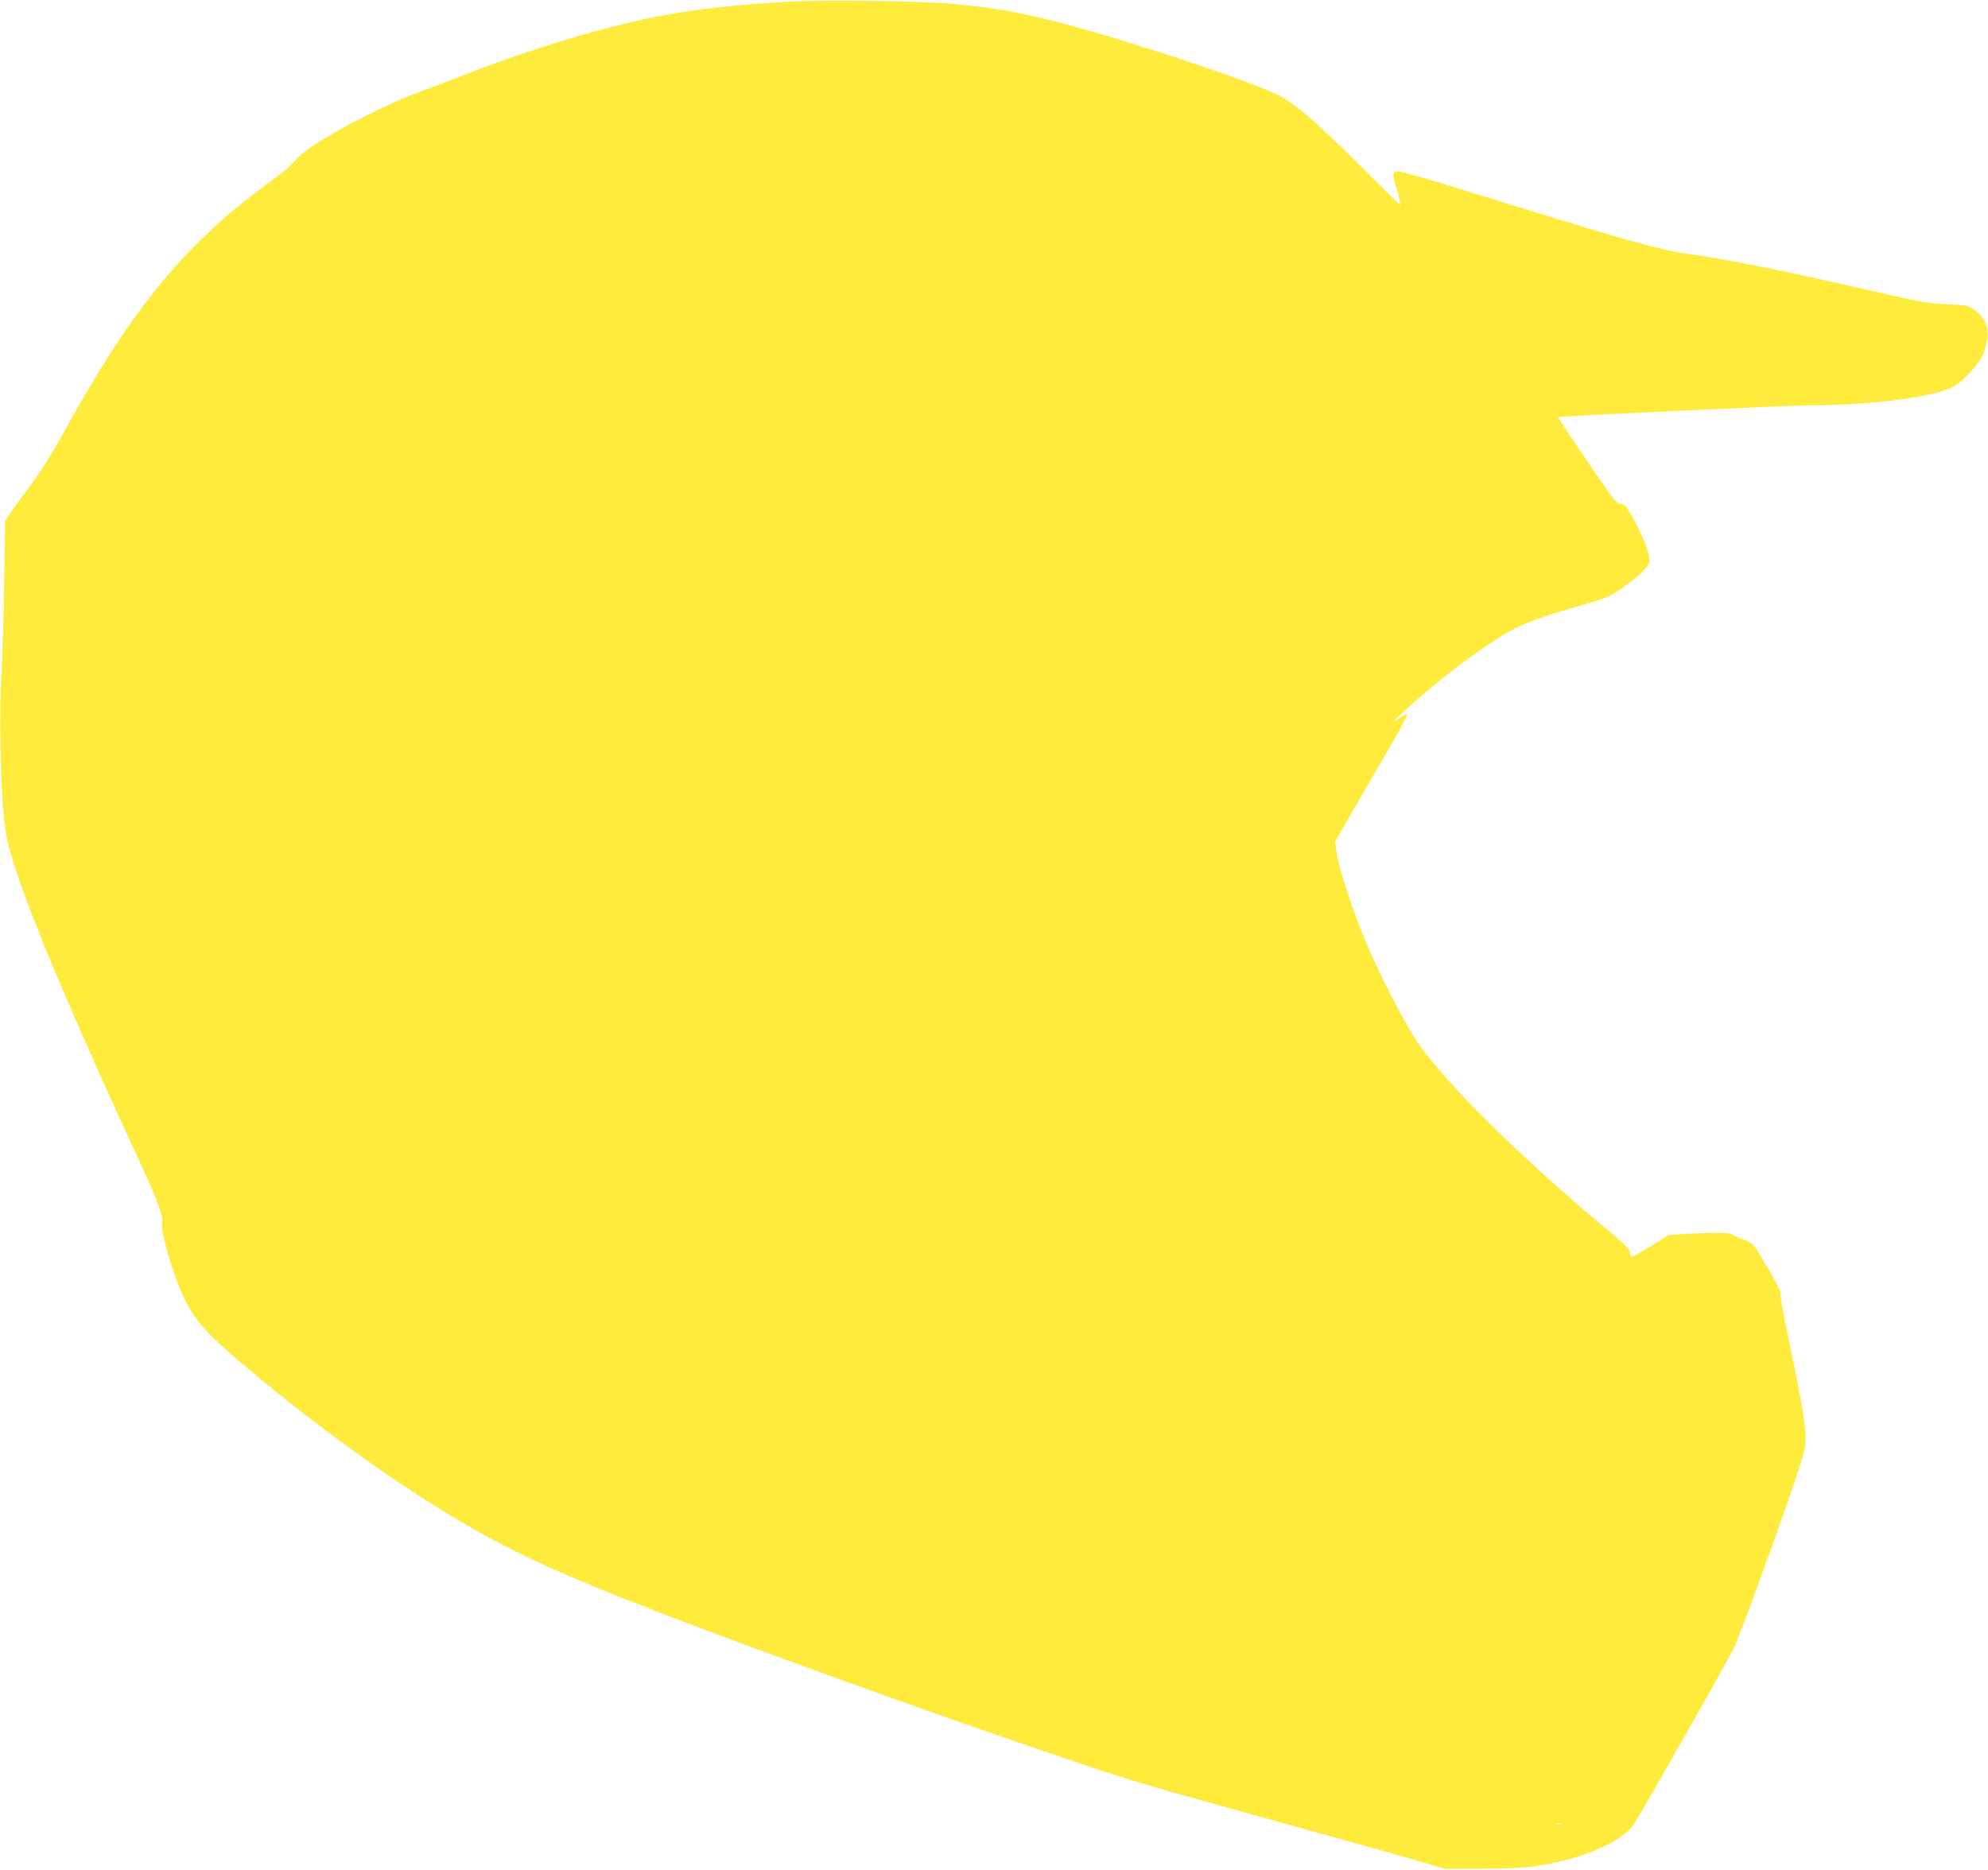 <?xml version="1.0" standalone="no"?>
<!DOCTYPE svg PUBLIC "-//W3C//DTD SVG 20010904//EN"
 "http://www.w3.org/TR/2001/REC-SVG-20010904/DTD/svg10.dtd">
<svg version="1.0" xmlns="http://www.w3.org/2000/svg"
 width="1280pt" height="1204pt" viewBox="0 0 1280 1204"
 preserveAspectRatio="xMidYMid meet">
<g transform="translate(0,1204) scale(0.1,-0.1)"
fill="#ffeb3b" stroke="none">
<path d="M5090 12030 c-350 -19 -647 -53 -878 -100 -354 -73 -779 -201 -1157
-347 -99 -39 -252 -97 -340 -129 -270 -99 -698 -328 -792 -424 -24 -25 -54
-55 -66 -67 -12 -13 -89 -73 -172 -134 -513 -382 -853 -802 -1286 -1594 -64
-116 -139 -236 -195 -310 -49 -66 -109 -147 -131 -180 l-41 -60 -5 -385 c-3
-212 -11 -475 -17 -585 -8 -128 -10 -311 -6 -510 6 -314 21 -487 50 -605 80
-317 360 -991 855 -2063 107 -231 142 -327 134 -367 -10 -56 64 -319 132 -467
69 -151 140 -236 339 -406 371 -319 785 -630 1176 -884 518 -336 852 -492
1839 -865 537 -202 1425 -522 1996 -718 77 -26 273 -94 435 -149 162 -56 441
-142 620 -192 179 -50 405 -112 503 -140 173 -48 352 -98 720 -200 100 -28
254 -71 342 -97 l160 -47 235 1 c167 0 268 5 350 17 277 41 523 141 619 253
27 32 577 999 656 1154 30 59 274 726 378 1034 77 228 82 246 82 326 -1 88
-32 265 -121 685 -25 116 -42 219 -40 231 4 14 -20 64 -74 155 -105 179 -100
173 -172 199 -35 13 -65 27 -68 31 -8 11 -126 12 -275 4 l-130 -8 -110 -68
c-60 -37 -116 -69 -124 -71 -10 -2 -15 6 -15 24 -1 22 -29 50 -156 156 -529
441 -1012 915 -1202 1183 -76 106 -245 431 -338 649 -82 191 -178 481 -192
579 l-12 79 61 108 c34 60 140 244 237 409 99 168 172 301 165 304 -6 2 -23
-5 -37 -16 -48 -35 -58 -35 -22 -1 193 181 385 335 599 478 162 109 264 151
579 241 160 45 180 53 260 108 48 33 109 81 135 107 39 39 47 54 47 83 0 44
-51 169 -112 276 -40 69 -49 80 -74 80 -25 1 -46 28 -217 279 -104 152 -187
279 -185 280 7 6 1511 77 1628 76 392 0 807 55 925 124 59 35 154 140 183 204
13 29 26 79 29 110 6 72 -23 132 -85 176 -42 30 -48 31 -180 37 -123 6 -172
15 -490 88 -572 131 -925 202 -1199 240 -162 23 -405 92 -1303 371 -305 95
-475 145 -528 155 -43 9 -50 -11 -27 -84 19 -58 35 -131 29 -131 -2 0 -108
105 -236 233 -299 298 -447 426 -553 477 -216 103 -1003 363 -1420 469 -264
67 -406 91 -682 117 -199 18 -810 26 -1033 14z m4963 -11737 c-7 -2 -21 -2
-30 0 -10 3 -4 5 12 5 17 0 24 -2 18 -5z"/>
</g>
</svg>
